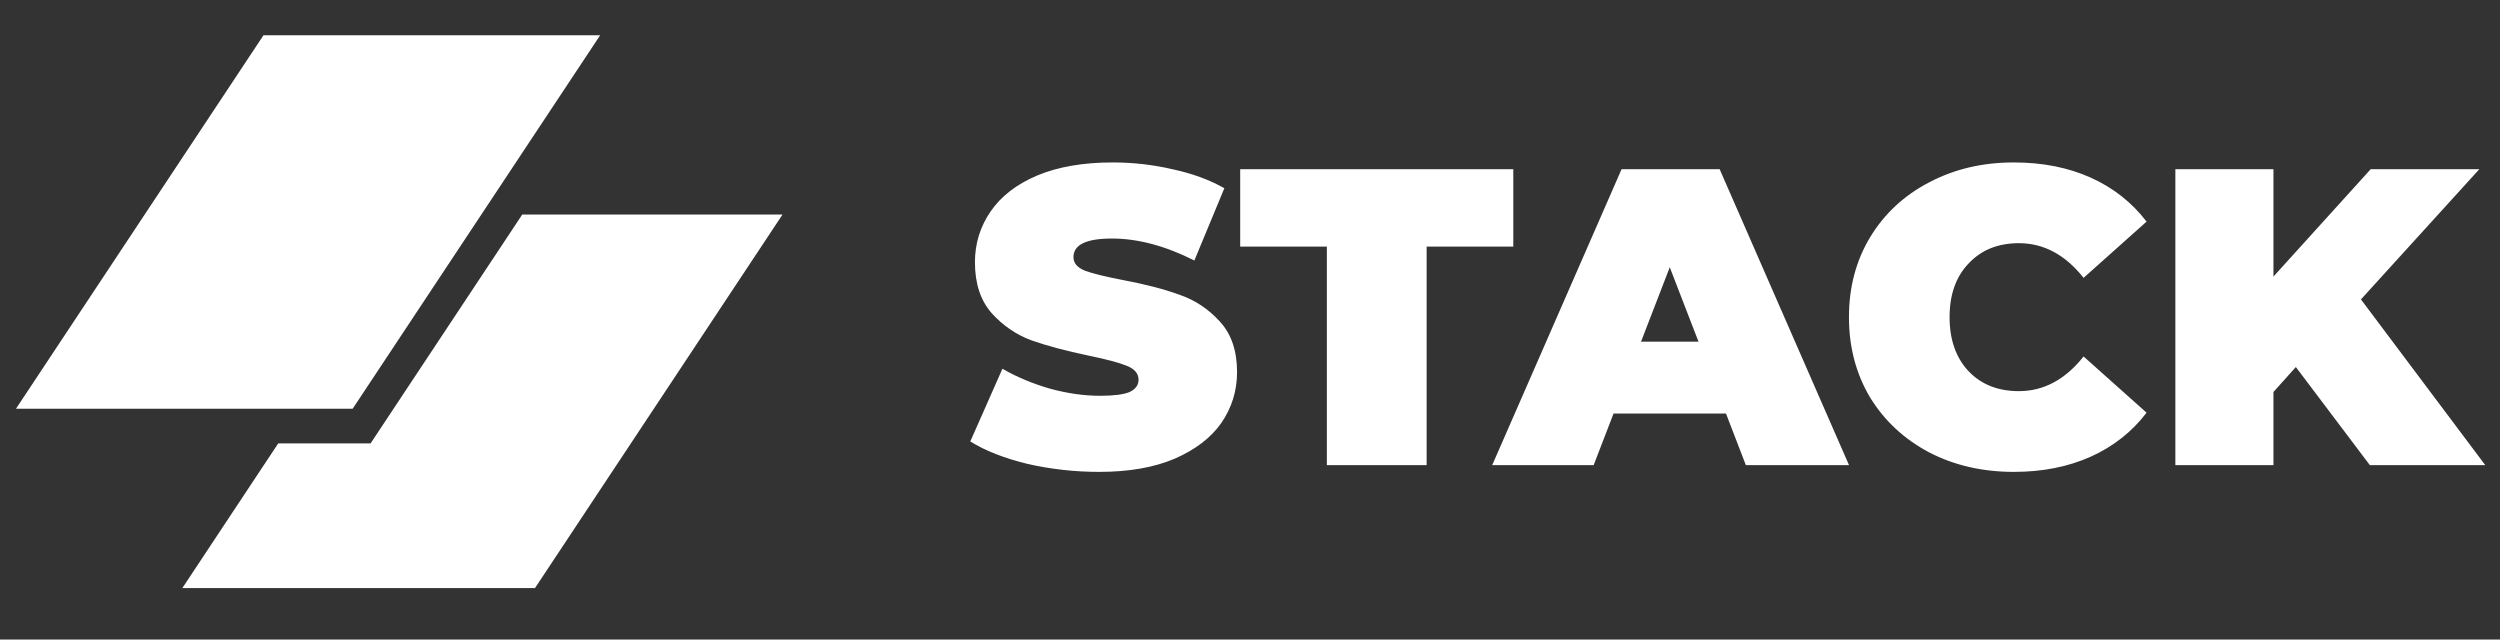 <?xml version="1.0" encoding="UTF-8"?>
<svg xmlns="http://www.w3.org/2000/svg" width="129" height="33" viewBox="0 0 129 33" fill="none">
  <rect x="0" y="0" width="129" height="33" fill="#333333" stroke="none"/>
  <path d="M13.597 1.818H30.969L18.197 21.091H0.824L13.597 1.818Z" fill="white"></path>
  <path d="M14.357 22.878L9.41 30.343H27.607L40.379 11.069H26.949L19.123 22.878H14.357Z" fill="white"></path>
  <path d="M56.721 24.349C55.455 24.349 54.219 24.211 53.012 23.935C51.82 23.644 50.838 23.258 50.067 22.779L51.725 19.027C52.452 19.448 53.267 19.79 54.168 20.052C55.07 20.299 55.935 20.423 56.764 20.423C57.477 20.423 57.986 20.357 58.291 20.226C58.596 20.081 58.749 19.87 58.749 19.594C58.749 19.274 58.545 19.034 58.138 18.874C57.746 18.714 57.091 18.539 56.175 18.35C54.997 18.103 54.016 17.841 53.23 17.565C52.445 17.274 51.762 16.809 51.18 16.169C50.598 15.515 50.307 14.635 50.307 13.53C50.307 12.57 50.576 11.697 51.114 10.912C51.653 10.127 52.452 9.509 53.514 9.058C54.59 8.607 55.892 8.382 57.419 8.382C58.465 8.382 59.491 8.498 60.494 8.731C61.512 8.949 62.407 9.276 63.177 9.712L61.629 13.442C60.131 12.686 58.713 12.308 57.375 12.308C56.051 12.308 55.39 12.628 55.39 13.268C55.39 13.573 55.586 13.806 55.979 13.966C56.371 14.111 57.019 14.271 57.92 14.446C59.084 14.664 60.065 14.918 60.865 15.209C61.665 15.486 62.356 15.944 62.937 16.584C63.533 17.223 63.832 18.096 63.832 19.201C63.832 20.161 63.563 21.033 63.025 21.819C62.486 22.589 61.679 23.207 60.603 23.673C59.542 24.124 58.247 24.349 56.721 24.349ZM68.466 12.723H63.994V8.731H78.086V12.723H73.614V24H68.466V12.723ZM89.061 21.339H83.259L82.233 24H76.998L83.673 8.731H88.734L95.409 24H90.086L89.061 21.339ZM87.643 17.631L86.16 13.791L84.677 17.631H87.643ZM103.914 24.349C102.299 24.349 100.845 24.015 99.551 23.346C98.257 22.662 97.239 21.717 96.497 20.51C95.77 19.288 95.406 17.907 95.406 16.365C95.406 14.824 95.77 13.45 96.497 12.243C97.239 11.021 98.257 10.076 99.551 9.407C100.845 8.723 102.299 8.382 103.914 8.382C105.397 8.382 106.72 8.643 107.884 9.167C109.047 9.69 110.007 10.447 110.763 11.435L107.513 14.337C106.568 13.144 105.455 12.548 104.175 12.548C103.099 12.548 102.234 12.897 101.58 13.595C100.925 14.278 100.598 15.202 100.598 16.365C100.598 17.529 100.925 18.459 101.58 19.157C102.234 19.841 103.099 20.183 104.175 20.183C105.455 20.183 106.568 19.586 107.513 18.394L110.763 21.295C110.007 22.284 109.047 23.04 107.884 23.564C106.72 24.087 105.397 24.349 103.914 24.349ZM118.466 18.939L117.31 20.226V24H112.249V8.731H117.31V14.271L122.327 8.731H127.933L121.825 15.449L128.239 24H122.284L118.466 18.939Z" fill="white"></path>
</svg>
